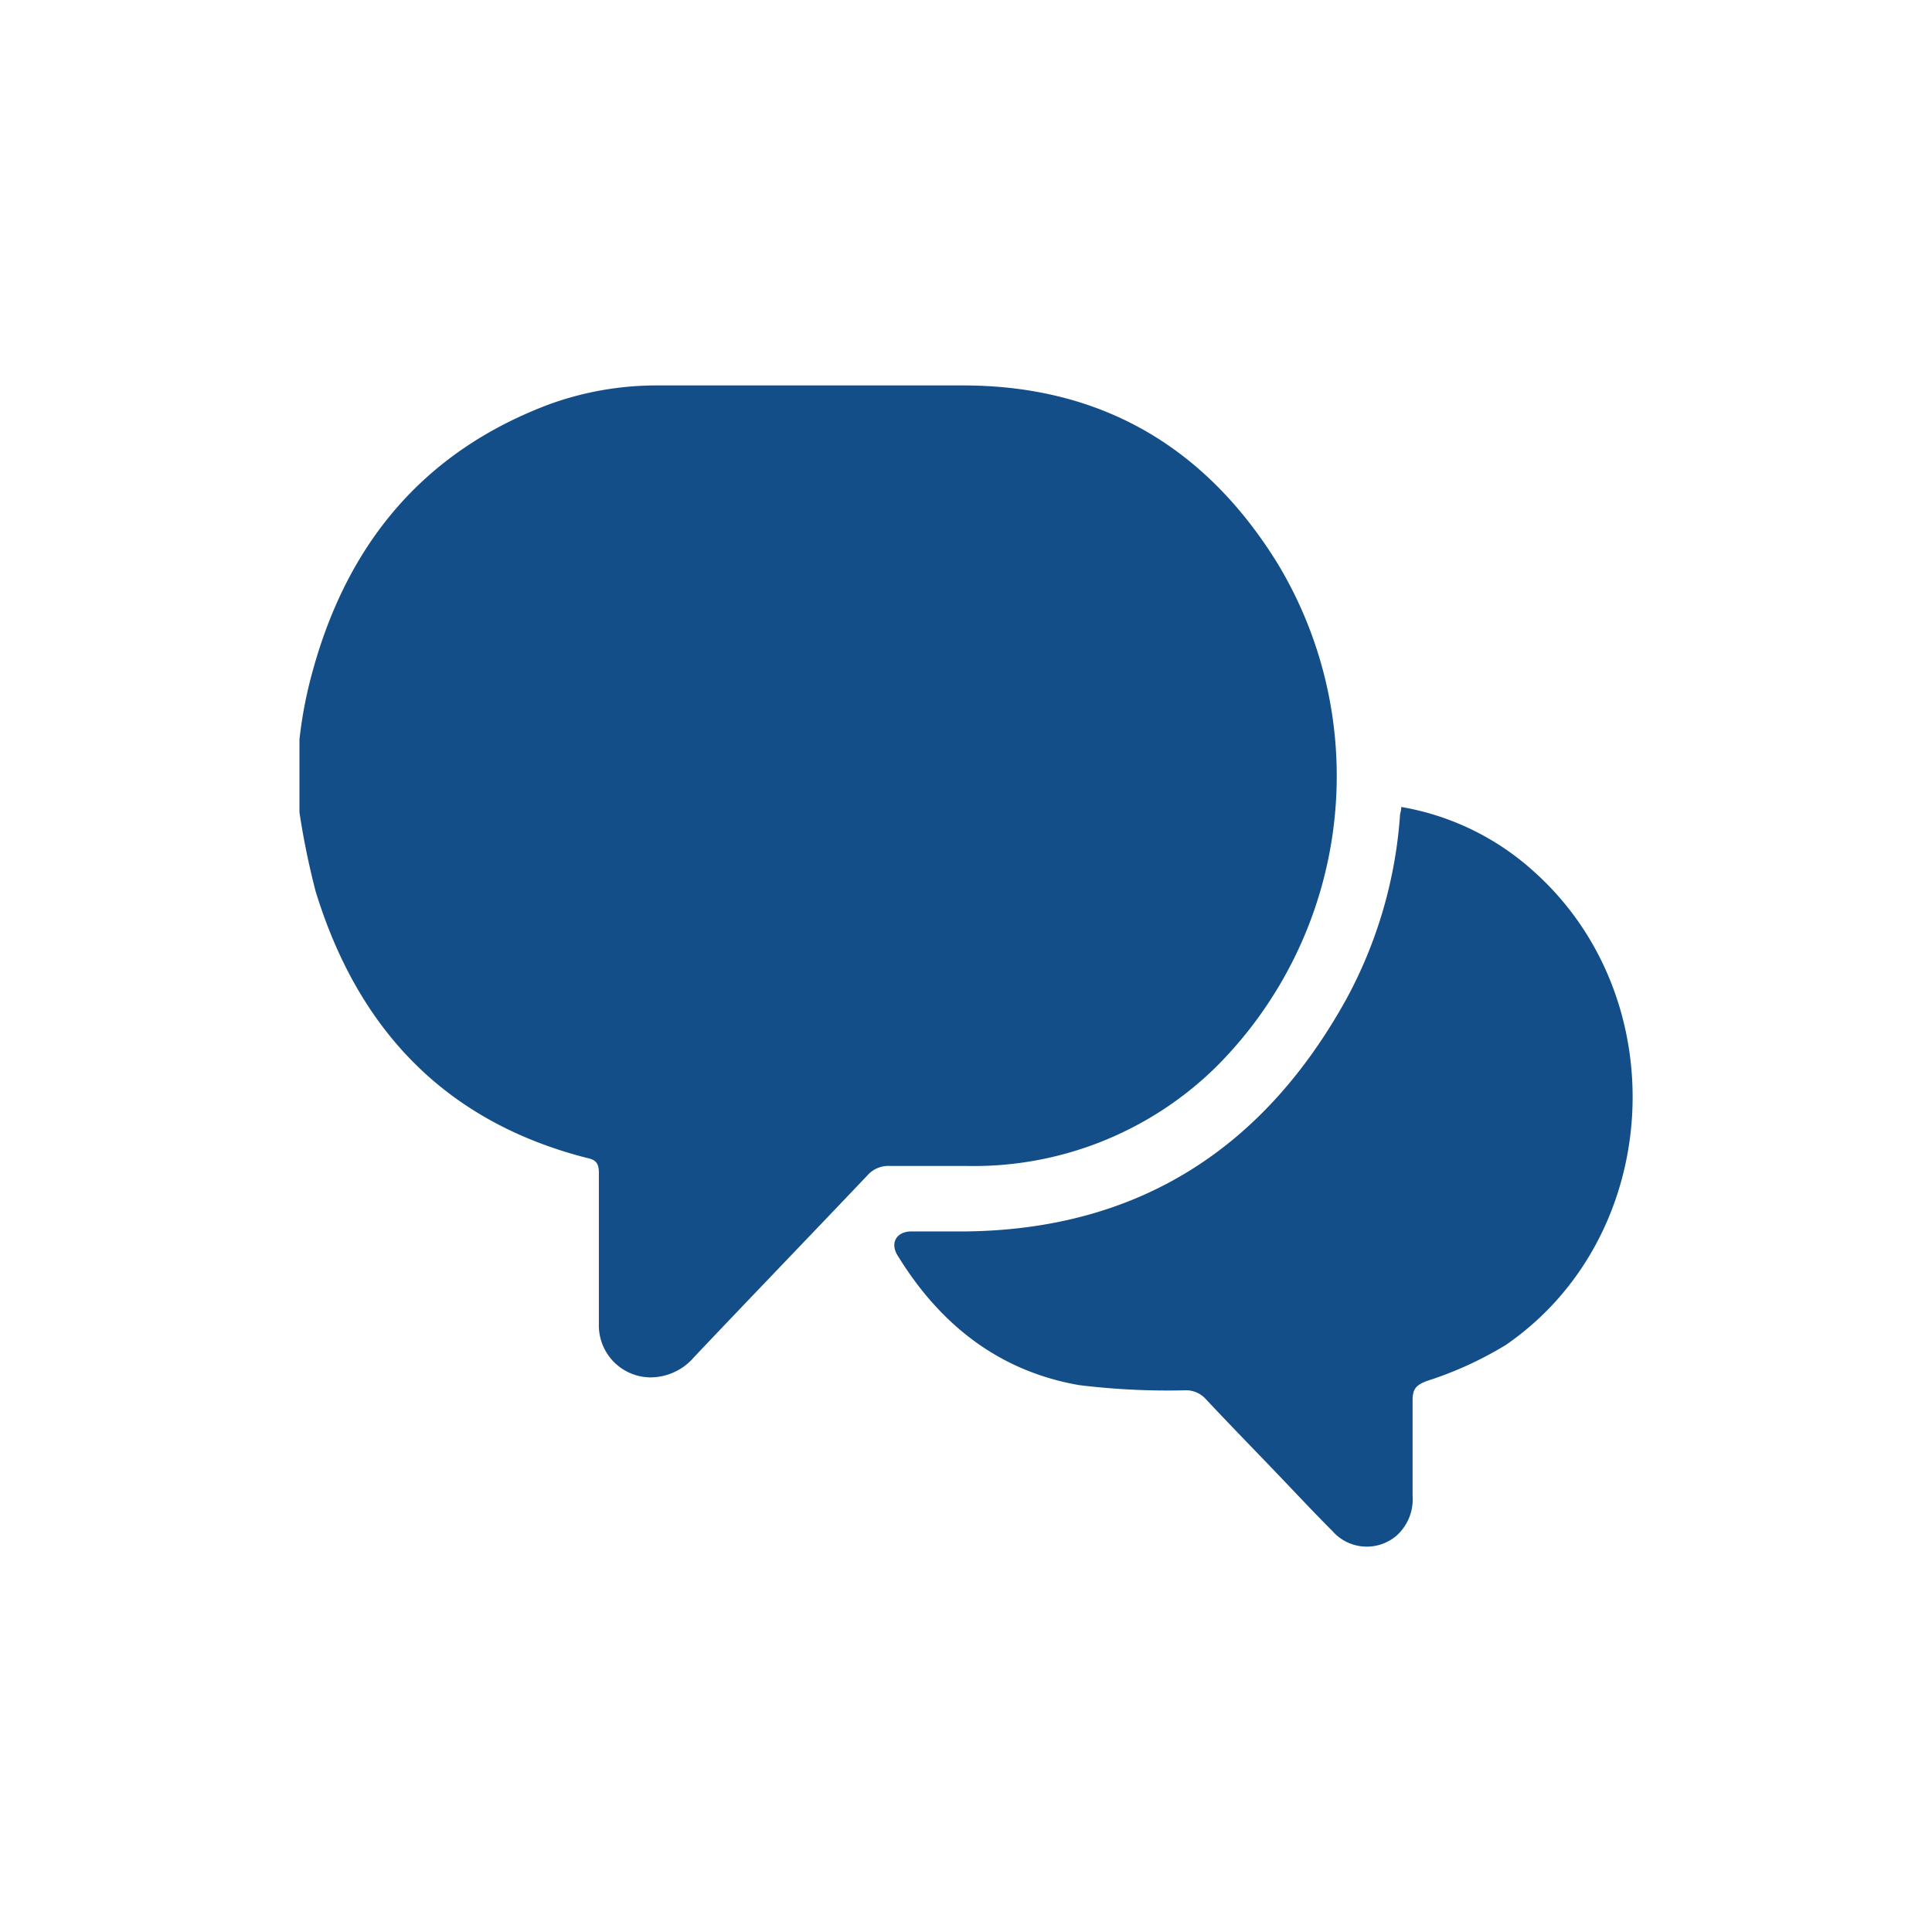 <svg xmlns="http://www.w3.org/2000/svg" xmlns:xlink="http://www.w3.org/1999/xlink" width="100" height="100" viewBox="0 0 100 100"><g><g transform="translate(50 50) scale(0.69 0.69) rotate(0) translate(-50 -50)" style="fill:#134e89;"><svg fill="#134e89" xmlns="http://www.w3.org/2000/svg" data-name="Layer 1" viewBox="0 0 100 100" x="0px" y="0px"><title>UI2</title><path d="M68.75,57.58A25.92,25.92,0,0,1,50.08,65c-1.92,0-3.85,0-5.77,0a2.09,2.09,0,0,0-1.7.7c-4.33,4.56-8.7,9.09-13,13.63a4.33,4.33,0,0,1-3.26,1.53,3.9,3.9,0,0,1-3.89-4q0-5.67,0-11.33c0-.72-.2-1-.93-1.14-10.66-2.74-17.16-9.69-20.32-20A58,58,0,0,1,0,38.48V33a32.34,32.34,0,0,1,1-5.16C3.61,18.36,9.23,11.49,18.59,7.92A23.59,23.59,0,0,1,27,6.45c7.53,0,15.07,0,22.61,0C60.13,6.4,68,11.08,73.4,19.85A30.84,30.84,0,0,1,68.75,57.58Z"></path><path d="M92.54,42.86a19.78,19.78,0,0,0-9.89-4.79c0,.27-.07.43-.09.58a33.85,33.85,0,0,1-4,13.78c-6.18,11.2-15.55,17.32-28.54,17.48-1.37,0-2.74,0-4.11,0-1.12,0-1.62.86-1.05,1.79,3.16,5.16,7.58,8.69,13.63,9.74a54.45,54.45,0,0,0,7.89.39A2,2,0,0,1,68,82.5c1.76,1.88,3.56,3.72,5.34,5.58,1.37,1.43,2.73,2.89,4.14,4.3a3.43,3.43,0,0,0,4.83.34,3.67,3.67,0,0,0,1.19-3c0-2.37,0-4.75,0-7.12,0-.85.23-1.15,1.07-1.47a27.38,27.38,0,0,0,5.92-2.7C102.27,70.33,103.3,52.42,92.54,42.86Z"></path></svg></g></g></svg>